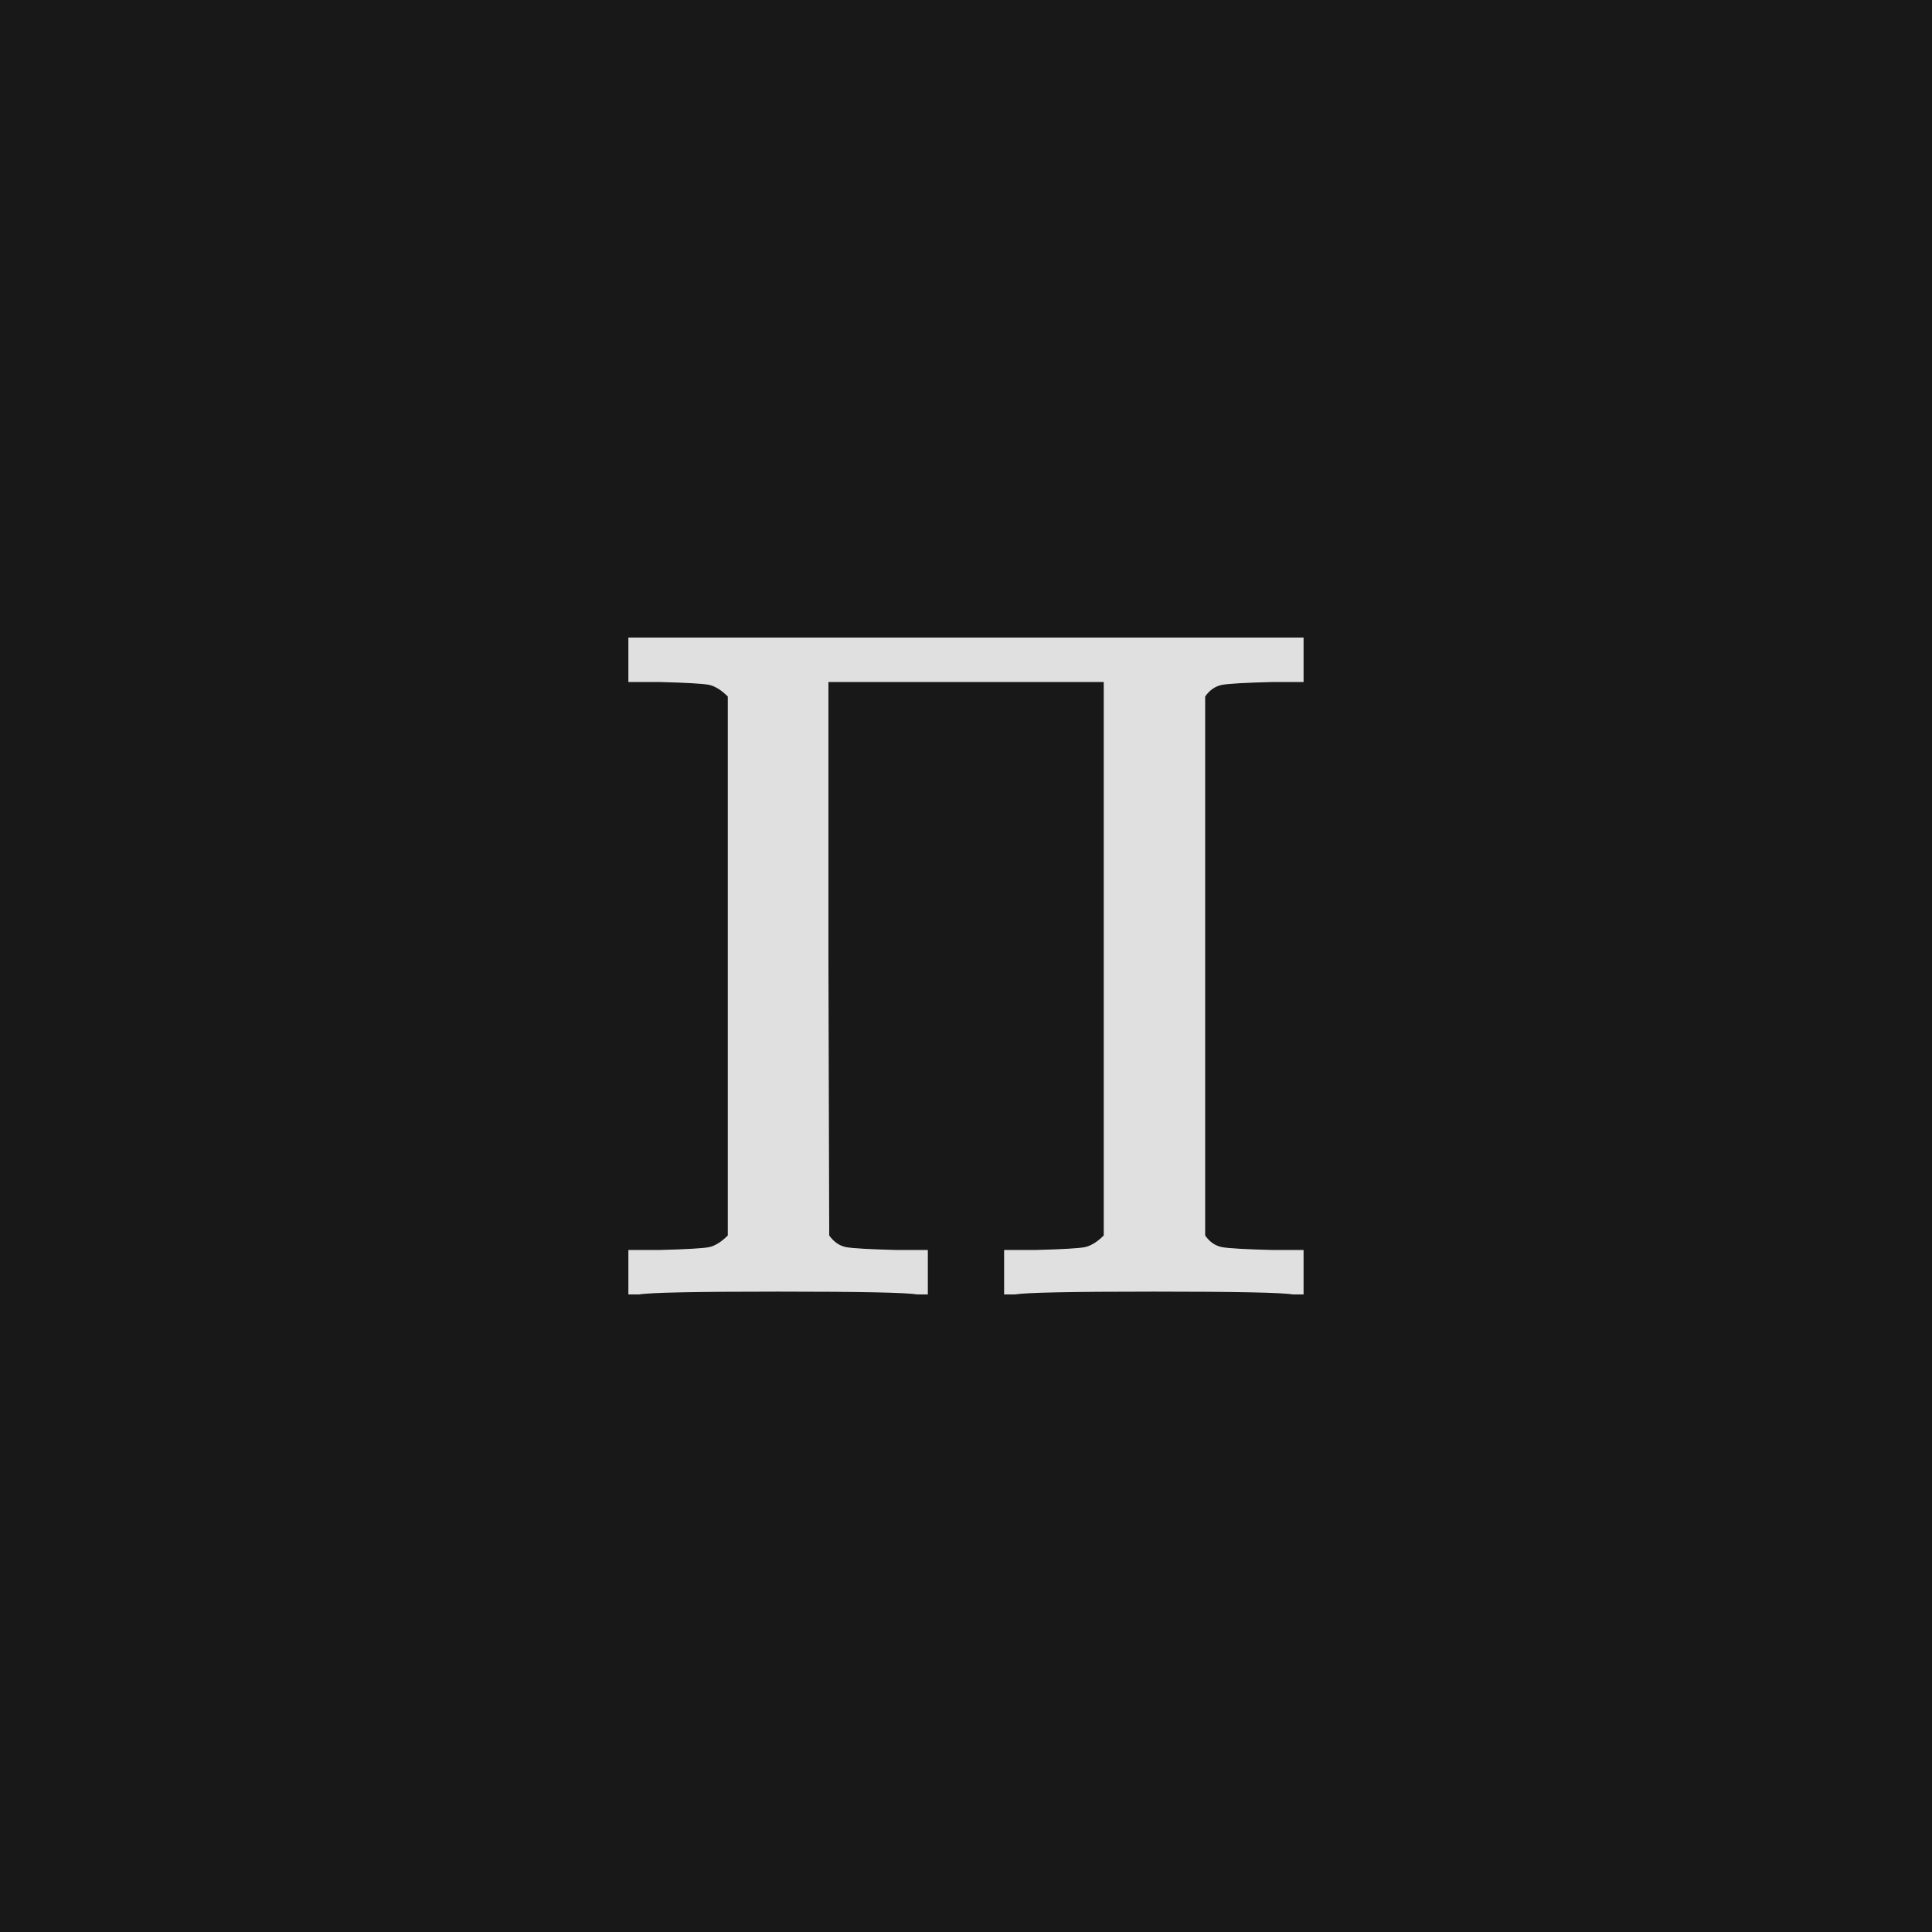 <svg xmlns="http://www.w3.org/2000/svg" version="1.1" width="96" height="96" viewbox="0 0 96 96"><rect x="0" y="0" width="96" height="96" fill="#181818"></rect><g transform="translate(30.024, 64.32)"><path d="M6.14-2.93L6.14-29.71Q5.66-30.19 5.21-30.29 4.75-30.38 2.78-30.43L2.78-30.43 1.2-30.43 1.2-32.64 34.75-32.64 34.75-30.43 33.17-30.43Q31.2-30.38 30.7-30.29 30.19-30.19 29.86-29.71L29.86-29.71 29.86-2.93Q30.19-2.45 30.7-2.35 31.2-2.26 33.17-2.21L33.17-2.21 34.75-2.21 34.75 0 34.22 0Q33.41-0.14 27.31-0.14 21.22-0.14 20.4 0L20.4 0 19.87 0 19.87-2.21 21.46-2.21Q23.42-2.26 23.88-2.35 24.34-2.45 24.82-2.93L24.82-2.93 24.82-30.43 11.14-30.43 11.14-16.7 11.18-2.93Q11.52-2.45 12.02-2.35 12.53-2.26 14.5-2.21L14.5-2.21 16.08-2.21 16.08 0 15.55 0Q14.74-0.14 8.64-0.14 2.54-0.14 1.73 0L1.73 0 1.2 0 1.2-2.21 2.78-2.21Q4.75-2.26 5.21-2.35 5.66-2.45 6.14-2.93L6.14-2.93Z" fill="#E0E0E0"></path></g></svg>